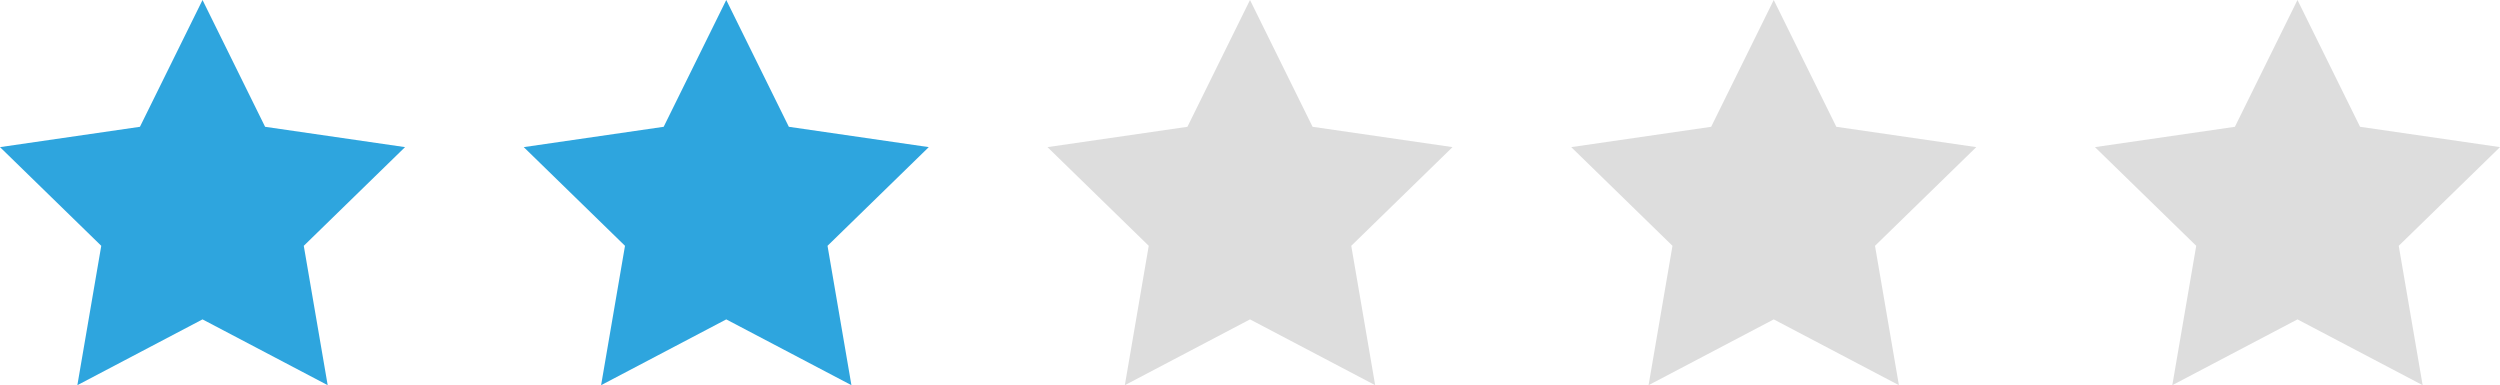 <?xml version="1.0" encoding="utf-8"?>
<!-- Generator: Adobe Illustrator 24.1.1, SVG Export Plug-In . SVG Version: 6.00 Build 0)  -->
<svg version="1.1" id="Слой_1" xmlns="http://www.w3.org/2000/svg" xmlns:xlink="http://www.w3.org/1999/xlink" x="0px" y="0px"
	 width="344px" height="53px" viewBox="0 0 344 53" style="enable-background:new 0 0 344 53;" xml:space="preserve">
<style type="text/css">
	.st0{fill:#2EA5DE;}
	.st1{fill:#DDDDDD;}
</style>
<g>
	<polygon class="st0" points="27.867,0 36.478,17.447 55.734,20.244 41.8,33.824 45.09,53 27.867,43.947 10.644,53 13.933,33.824 
		0,20.244 19.256,17.447 	"/>
	<polygon class="st0" points="99.933,0 108.545,17.447 127.8,20.244 113.867,33.824 117.156,53 99.933,43.947 82.711,53 86,33.824 
		72.067,20.244 91.322,17.447 	"/>
	<polygon class="st1" points="172,0 180.611,17.447 199.867,20.244 185.933,33.824 189.223,53 172,43.947 154.777,53 
		158.067,33.824 144.133,20.244 163.389,17.447 	"/>
	<polygon class="st1" points="244.067,0 252.678,17.447 271.934,20.244 258,33.824 261.289,53 244.067,43.947 226.844,53 
		230.133,33.824 216.2,20.244 235.455,17.447 	"/>
	<polygon class="st1" points="316.133,0 324.744,17.447 344,20.244 330.066,33.824 333.356,53 316.133,43.947 298.91,53 
		302.2,33.824 288.266,20.244 307.522,17.447 	"/>
</g>
</svg>
